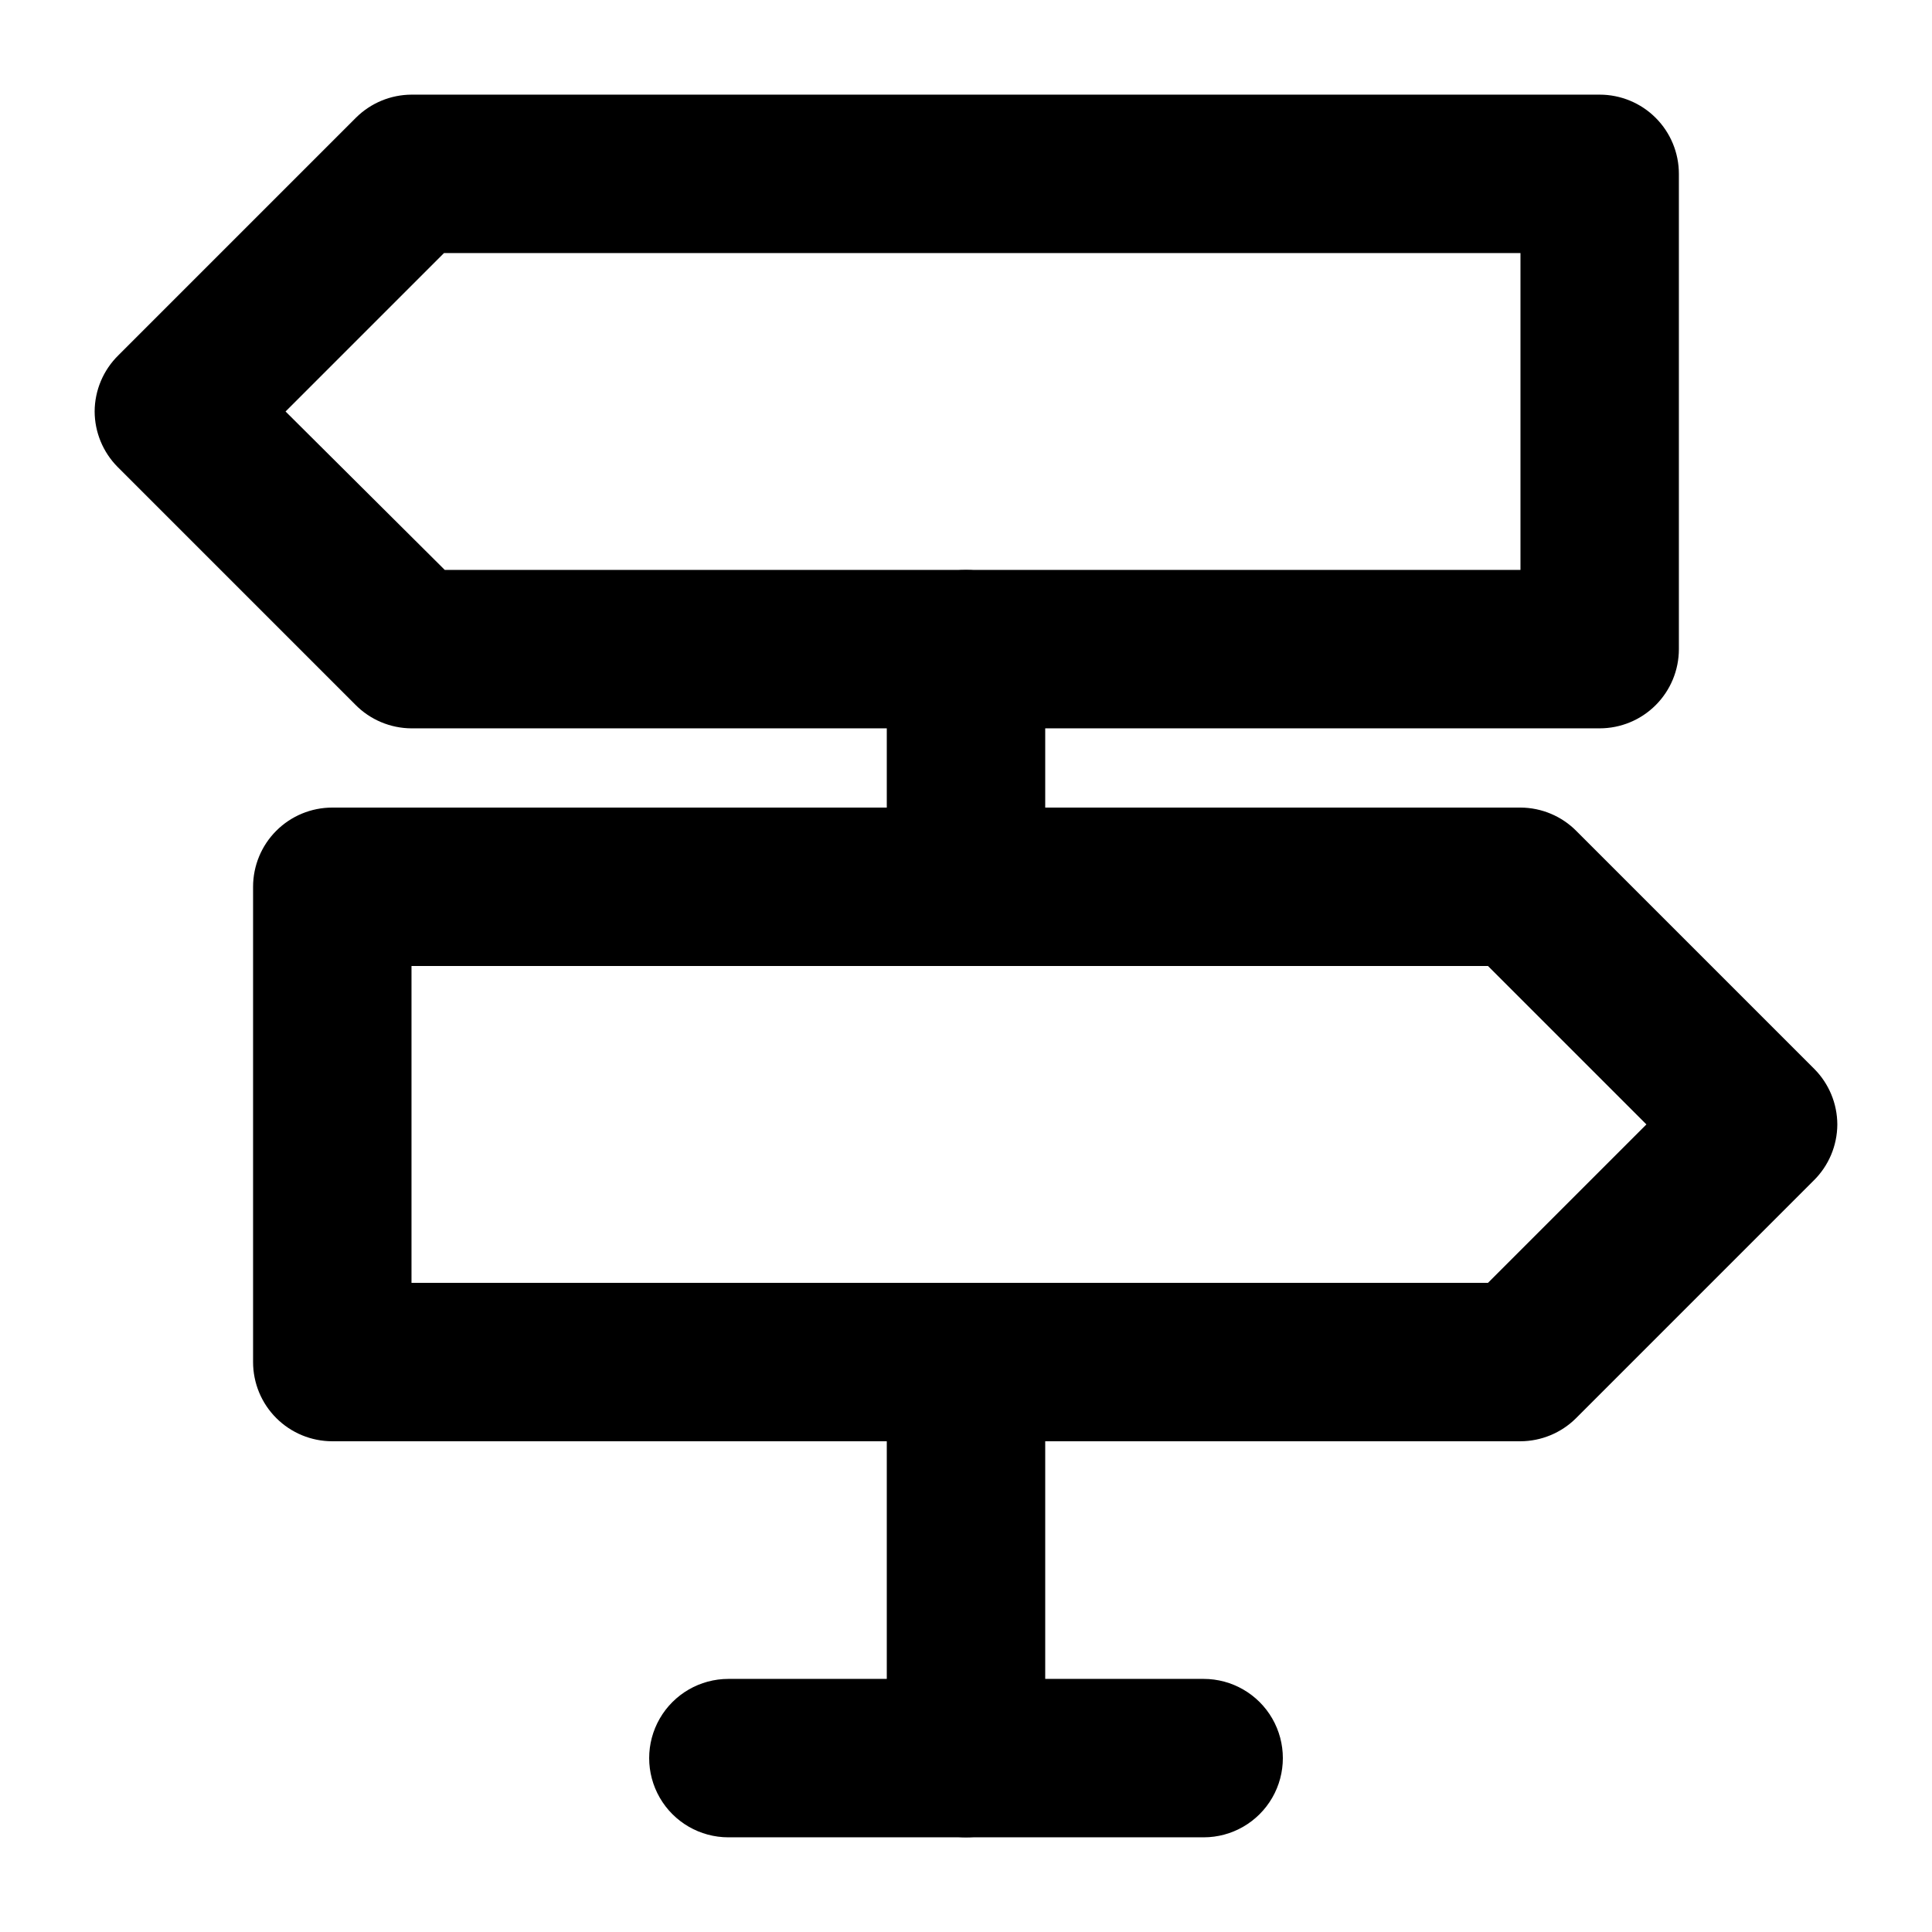 <?xml version="1.0" encoding="UTF-8"?>
<!-- Uploaded to: SVG Repo, www.svgrepo.com, Generator: SVG Repo Mixer Tools -->
<svg fill="#000000" width="800px" height="800px" version="1.1" viewBox="144 144 512 512" xmlns="http://www.w3.org/2000/svg">
 <g>
  <path d="m567.93 337.02h-314.88c-5.609-0.023-10.977-2.293-14.906-6.297l-62.977-62.977c-3.875-3.91-6.062-9.188-6.086-14.695 0.023-5.609 2.293-10.977 6.297-14.906l62.977-62.977c3.91-3.875 9.188-6.062 14.695-6.086h314.88c5.57 0 10.91 2.211 14.844 6.148 3.938 3.938 6.148 9.277 6.148 14.844v125.95c0 5.566-2.211 10.906-6.148 14.844-3.934 3.938-9.273 6.148-14.844 6.148zm-306.06-41.984h285.07v-83.969h-285.28l-41.984 41.984z"/>
  <path d="m546.94 525.95h-314.88c-5.566 0-10.906-2.211-14.844-6.148-3.938-3.934-6.148-9.273-6.148-14.844v-125.95c0-5.57 2.211-10.91 6.148-14.844 3.938-3.938 9.277-6.148 14.844-6.148h314.88c5.613 0.023 10.98 2.289 14.906 6.297l62.977 62.977c3.879 3.91 6.062 9.188 6.086 14.695-0.023 5.609-2.289 10.977-6.297 14.902l-62.977 62.977c-3.91 3.879-9.188 6.062-14.695 6.086zm-293.89-41.984h285.28l41.984-41.984-41.984-41.984-285.28 0.004z"/>
  <path d="m400 400c-5.57 0-10.91-2.215-14.844-6.148-3.938-3.938-6.148-9.277-6.148-14.844v-62.977c0-7.5 4-14.43 10.496-18.18 6.492-3.75 14.496-3.75 20.992 0 6.492 3.75 10.496 10.68 10.496 18.18v62.977c0 5.566-2.215 10.906-6.148 14.844-3.938 3.934-9.277 6.148-14.844 6.148z"/>
  <path d="m400 630.91c-5.57 0-10.91-2.211-14.844-6.148-3.938-3.938-6.148-9.273-6.148-14.844v-104.96c0-7.496 4-14.43 10.496-18.18 6.492-3.746 14.496-3.746 20.992 0 6.492 3.75 10.496 10.684 10.496 18.18v104.96c0 5.57-2.215 10.906-6.148 14.844-3.938 3.938-9.277 6.148-14.844 6.148z"/>
  <path d="m462.98 630.91h-125.95c-7.5 0-14.43-4-18.18-10.496-3.75-6.492-3.75-14.496 0-20.992 3.75-6.492 10.68-10.496 18.18-10.496h125.95c7.496 0 14.43 4.004 18.18 10.496 3.746 6.496 3.746 14.5 0 20.992-3.75 6.496-10.684 10.496-18.18 10.496z"/>
 </g>
</svg>